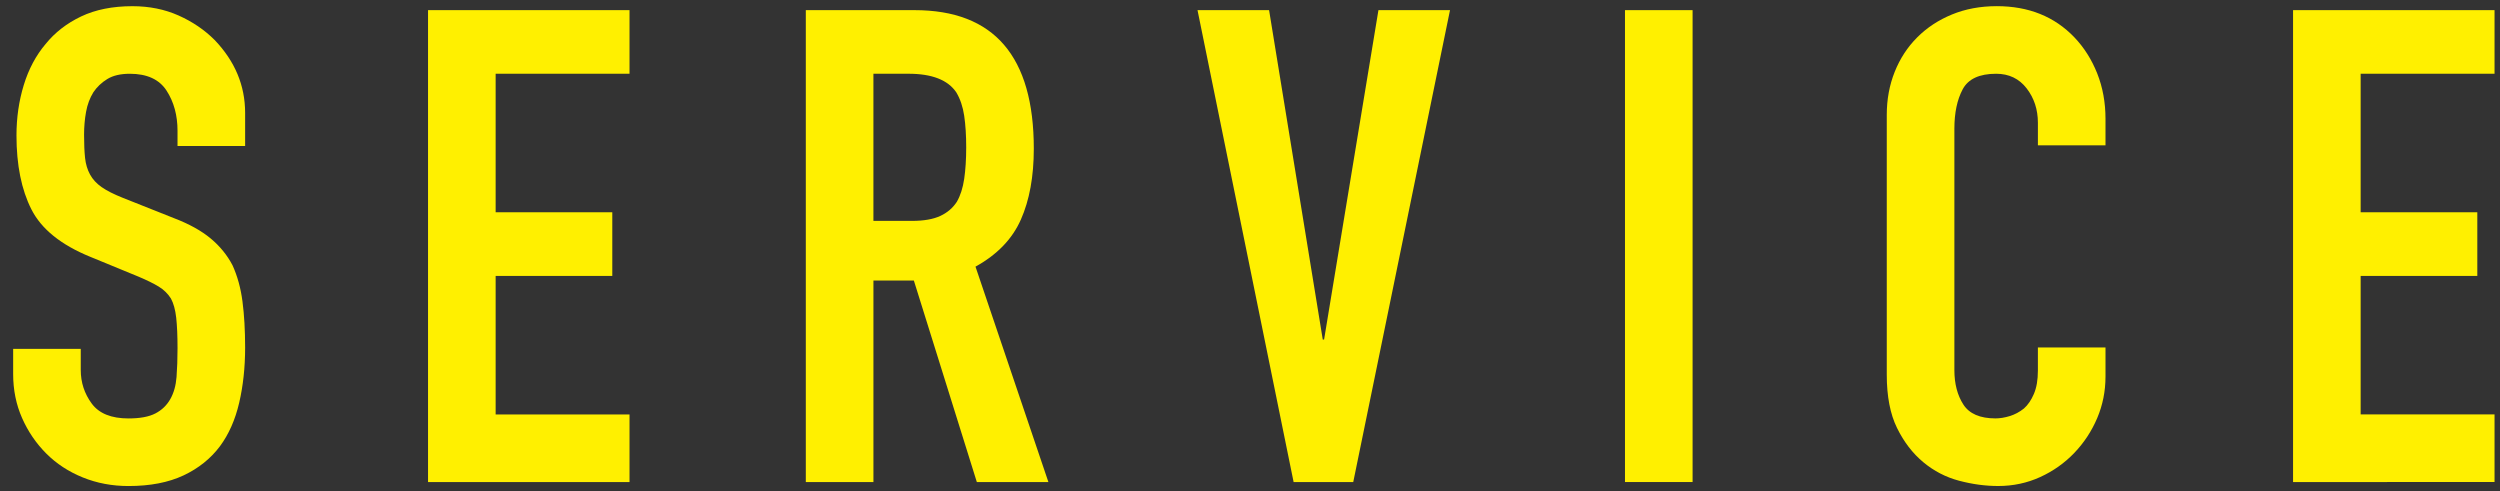 <?xml version="1.0" encoding="utf-8"?>
<!-- Generator: Adobe Illustrator 16.0.0, SVG Export Plug-In . SVG Version: 6.00 Build 0)  -->
<!DOCTYPE svg PUBLIC "-//W3C//DTD SVG 1.1//EN" "http://www.w3.org/Graphics/SVG/1.1/DTD/svg11.dtd">
<svg version="1.1" id="レイヤー_1" xmlns="http://www.w3.org/2000/svg" xmlns:xlink="http://www.w3.org/1999/xlink" x="0px"
	 y="0px" width="226.322px" height="44.477px" viewBox="0 0 226.322 44.477" enable-background="new 0 0 226.322 44.477"
	 xml:space="preserve">
<rect x="0" y="0" width="226.322" height="44.477" fill="#333333" stroke="none"/>
<g>
	<path fill="#FFF000" d="M22.191,13.218h-6.12v-1.38c0-1.399-0.33-2.61-0.99-3.63c-0.66-1.021-1.77-1.53-3.33-1.53
		c-0.84,0-1.521,0.16-2.04,0.479c-0.521,0.321-0.94,0.721-1.26,1.2c-0.321,0.521-0.54,1.11-0.66,1.771
		c-0.12,0.66-0.18,1.35-0.18,2.069c0,0.841,0.03,1.541,0.09,2.101c0.06,0.561,0.21,1.061,0.45,1.5c0.24,0.44,0.589,0.82,1.05,1.14
		c0.459,0.321,1.089,0.641,1.89,0.96l4.68,1.86c1.359,0.521,2.46,1.131,3.3,1.83c0.84,0.7,1.5,1.51,1.98,2.43
		c0.439,0.96,0.74,2.051,0.9,3.271c0.16,1.221,0.24,2.609,0.24,4.17c0,1.8-0.18,3.471-0.54,5.01c-0.36,1.54-0.94,2.85-1.74,3.93
		c-0.84,1.12-1.94,2.001-3.3,2.641c-1.36,0.639-3.021,0.96-4.98,0.96c-1.48,0-2.86-0.261-4.14-0.78c-1.281-0.52-2.38-1.239-3.3-2.16
		c-0.921-0.92-1.65-1.989-2.19-3.21c-0.54-1.22-0.81-2.55-0.81-3.99v-2.279h6.12v1.92c0,1.12,0.33,2.13,0.99,3.029
		c0.66,0.9,1.77,1.351,3.33,1.351c1.04,0,1.85-0.15,2.43-0.45c0.58-0.3,1.03-0.729,1.35-1.29c0.32-0.56,0.51-1.23,0.57-2.01
		c0.06-0.78,0.09-1.65,0.09-2.61c0-1.119-0.041-2.04-0.12-2.76c-0.081-0.72-0.24-1.3-0.48-1.74c-0.28-0.439-0.65-0.8-1.11-1.08
		c-0.46-0.279-1.071-0.579-1.83-0.899l-4.38-1.801c-2.64-1.08-4.41-2.51-5.31-4.29c-0.9-1.779-1.35-4.009-1.35-6.689
		c0-1.6,0.219-3.12,0.66-4.561c0.439-1.439,1.1-2.679,1.98-3.72c0.84-1.039,1.91-1.869,3.21-2.49c1.299-0.619,2.85-0.93,4.65-0.93
		c1.52,0,2.91,0.28,4.17,0.84c1.26,0.561,2.35,1.301,3.27,2.221c1.839,1.92,2.76,4.12,2.76,6.6V13.218z"/>
	<path fill="#FFF000" d="M38.75,43.637V0.918h18.24v5.76H44.87v12.54h10.56v5.76H44.87v12.54h12.12v6.12H38.75z"/>
	<path fill="#FFF000" d="M72.949,43.637V0.918h9.84c7.2,0,10.8,4.18,10.8,12.54c0,2.52-0.39,4.66-1.17,6.42
		c-0.779,1.761-2.15,3.18-4.109,4.26l6.6,19.5h-6.479l-5.7-18.24h-3.66v18.24H72.949z M79.069,6.677v13.32h3.48
		c1.079,0,1.939-0.15,2.579-0.45s1.141-0.729,1.5-1.29c0.32-0.56,0.54-1.25,0.66-2.07c0.12-0.819,0.181-1.77,0.181-2.85
		s-0.061-2.03-0.181-2.851c-0.12-0.819-0.359-1.529-0.72-2.13c-0.761-1.119-2.2-1.68-4.32-1.68H79.069z"/>
	<path fill="#FFF000" d="M131.268,0.918l-8.76,42.72h-5.399l-8.7-42.72h6.479l4.86,29.819h0.12l4.92-29.819H131.268z"/>
	<path fill="#FFF000" d="M147.108,43.637V0.918h6.12v42.72H147.108z"/>
	<path fill="#FFF000" d="M190.608,31.458v2.64c0,1.32-0.251,2.57-0.75,3.75c-0.501,1.181-1.191,2.23-2.07,3.15
		c-0.88,0.92-1.91,1.649-3.09,2.189c-1.181,0.54-2.451,0.811-3.811,0.811c-1.16,0-2.34-0.161-3.54-0.48
		c-1.199-0.319-2.279-0.879-3.239-1.68c-0.96-0.8-1.751-1.83-2.37-3.09c-0.621-1.261-0.931-2.87-0.931-4.83V10.397
		c0-1.399,0.24-2.7,0.721-3.899c0.479-1.2,1.159-2.24,2.04-3.12c0.879-0.88,1.929-1.569,3.149-2.07c1.22-0.5,2.57-0.75,4.051-0.75
		c2.88,0,5.22,0.94,7.02,2.82c0.879,0.92,1.569,2.01,2.07,3.27c0.499,1.26,0.75,2.631,0.75,4.11v2.399h-6.12v-2.039
		c0-1.2-0.341-2.24-1.021-3.12c-0.681-0.88-1.6-1.32-2.76-1.32c-1.521,0-2.53,0.471-3.03,1.41c-0.5,0.94-0.75,2.13-0.75,3.569
		v21.841c0,1.24,0.271,2.279,0.811,3.12c0.54,0.84,1.509,1.26,2.91,1.26c0.399,0,0.829-0.069,1.29-0.21
		c0.459-0.14,0.89-0.37,1.29-0.69c0.359-0.319,0.659-0.759,0.899-1.32c0.24-0.56,0.36-1.26,0.36-2.1v-2.1H190.608z"/>
	<path fill="#FFF000" d="M207.588,43.637V0.918h18.24v5.76h-12.121v12.54h10.561v5.76h-10.561v12.54h12.121v6.12H207.588z"/>
</g>
</svg>
